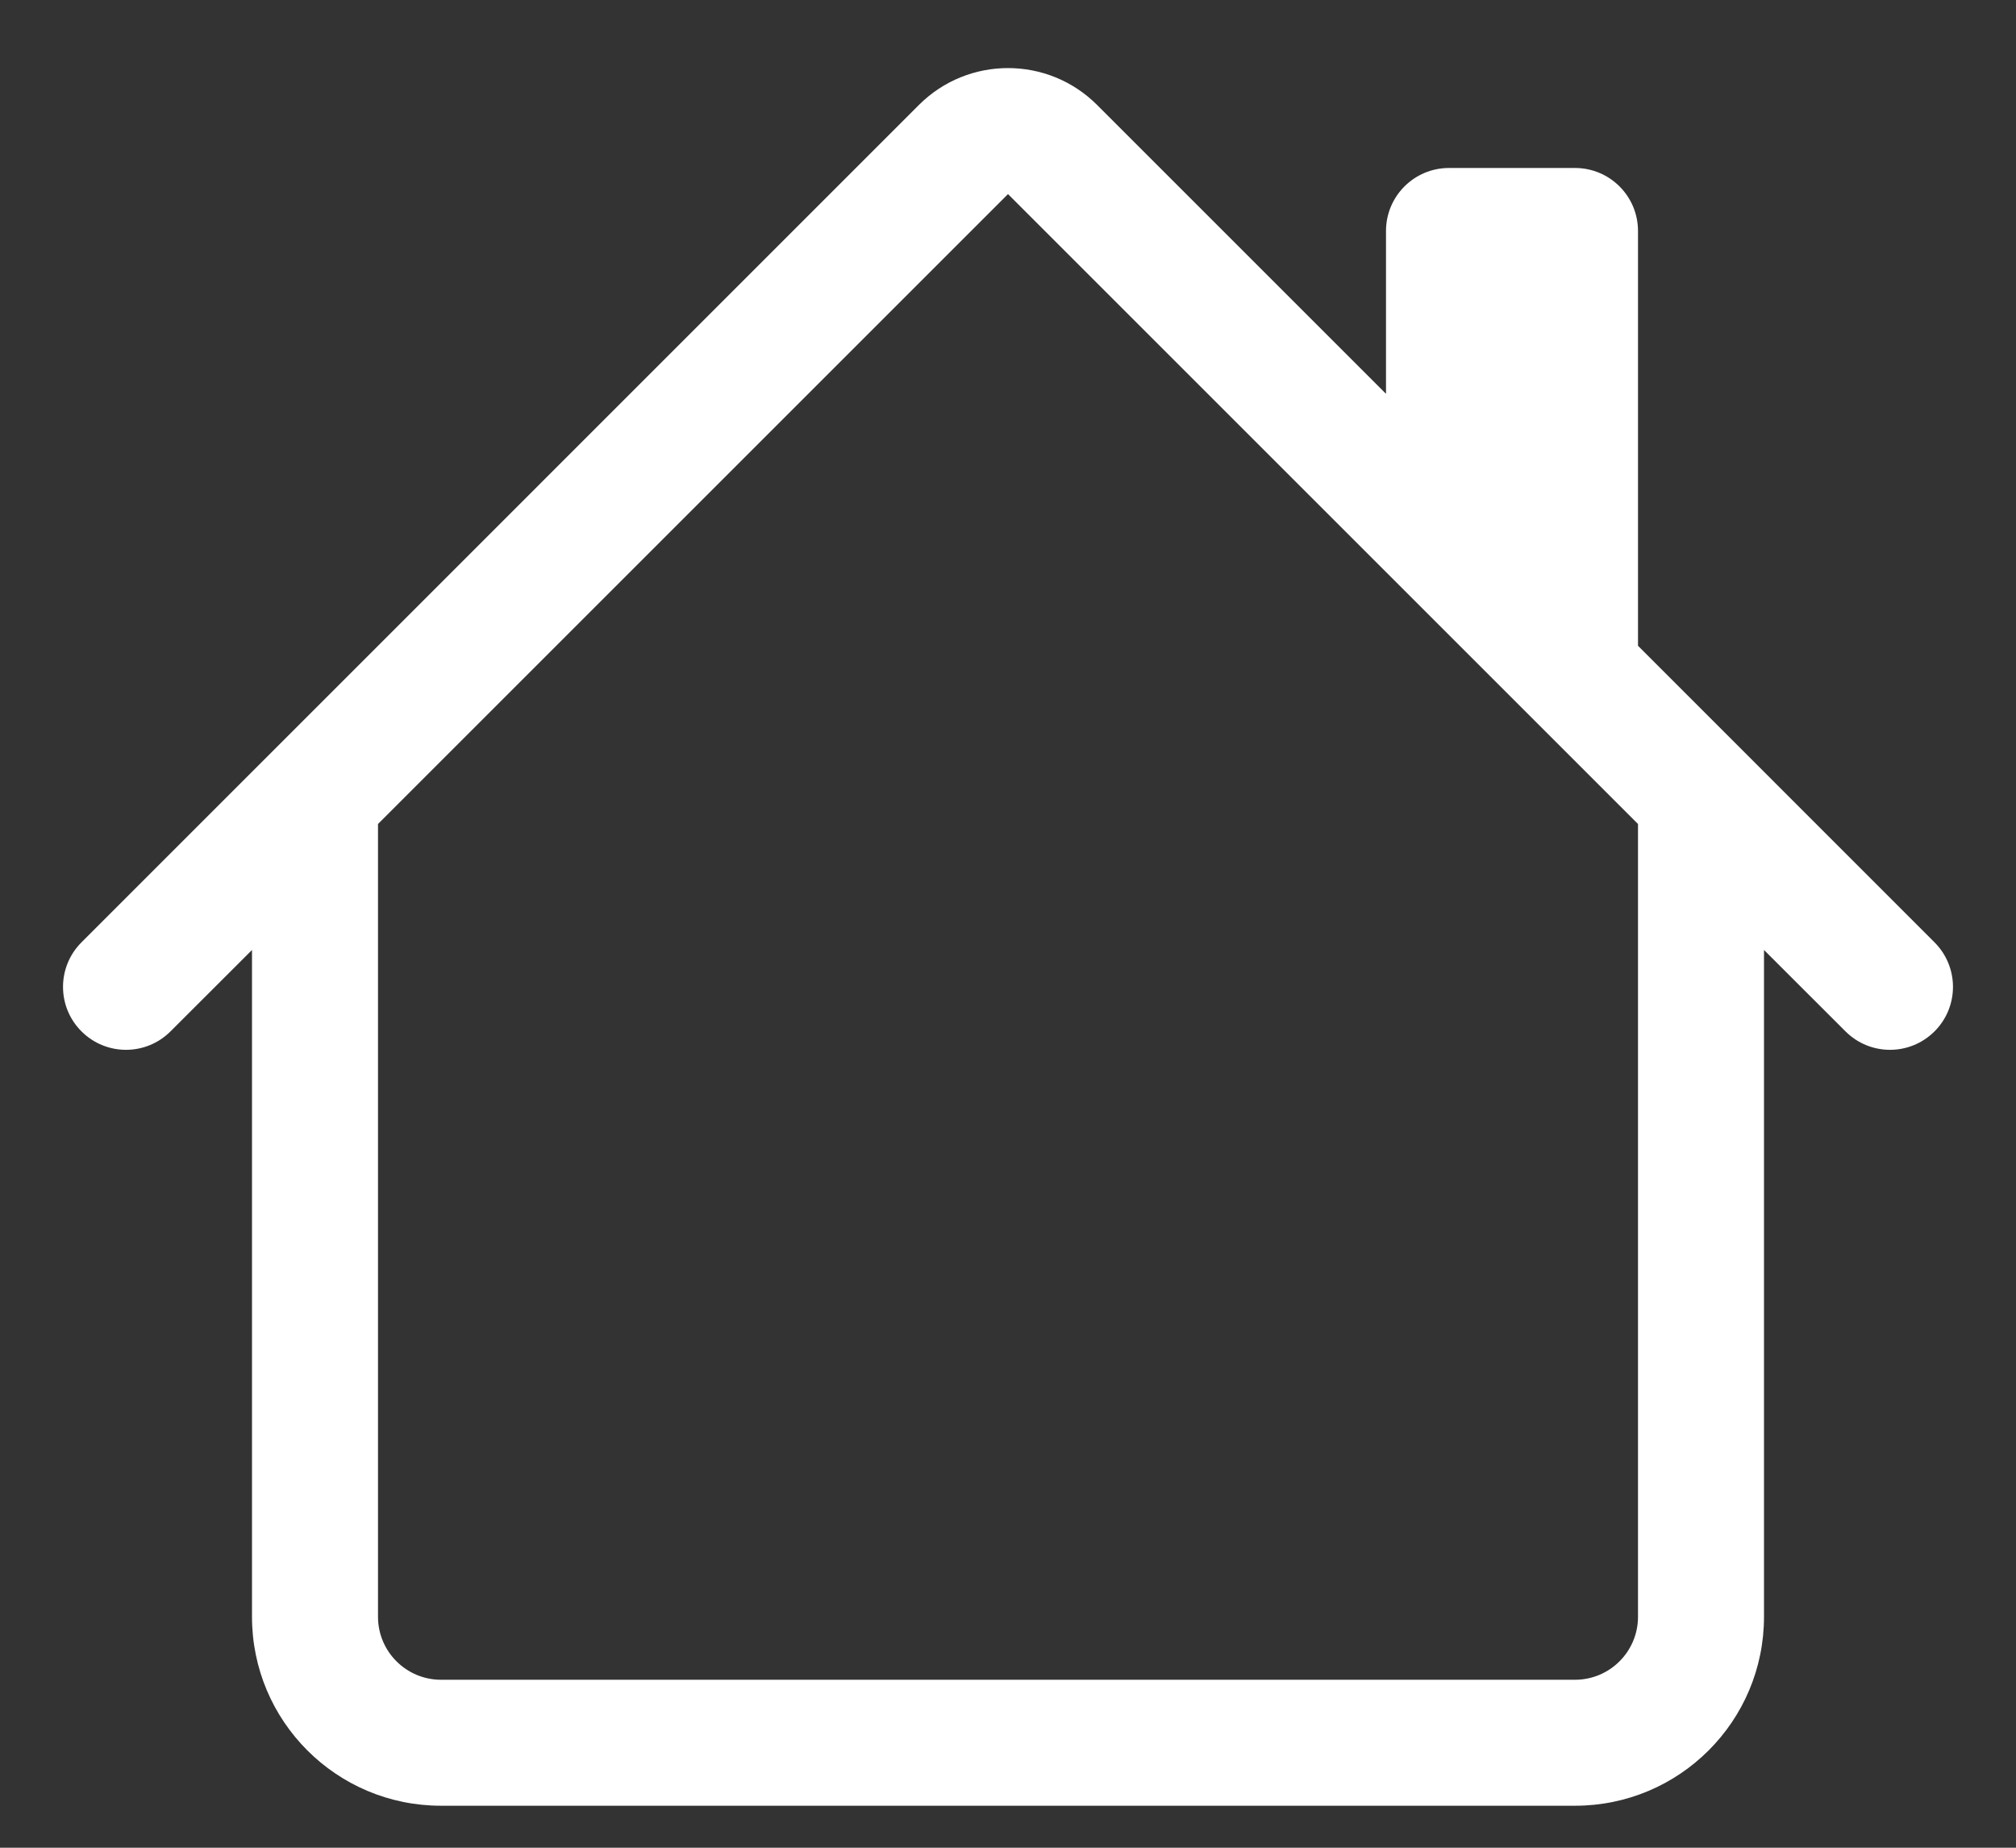 <svg xmlns="http://www.w3.org/2000/svg" width="24" height="22" viewBox="0 0 24 22" fill="none"><rect x="0" y="0" width="24" height="22" fill="#333333" stroke="none"/><path d="M13.061 1.25C12.475 0.664 11.525 0.664 10.939 1.25L0.97 11.22C0.677 11.513 0.677 11.988 0.97 12.28C1.263 12.573 1.737 12.573 2.03 12.28L3 11.311V19.25C3 20.493 4.007 21.5 5.25 21.5H18.75C19.993 21.5 21 20.493 21 19.25V11.311L21.97 12.28C22.263 12.573 22.737 12.573 23.03 12.28C23.323 11.988 23.323 11.513 23.03 11.22L19.5 7.689V2.75C19.5 2.336 19.164 2 18.75 2H17.25C16.836 2 16.5 2.336 16.5 2.75V4.689L13.061 1.25ZM19.5 9.811V19.25C19.5 19.664 19.164 20 18.75 20H5.25C4.836 20 4.5 19.664 4.5 19.25V9.811L12 2.311L19.5 9.811Z" fill="white"></path></svg>